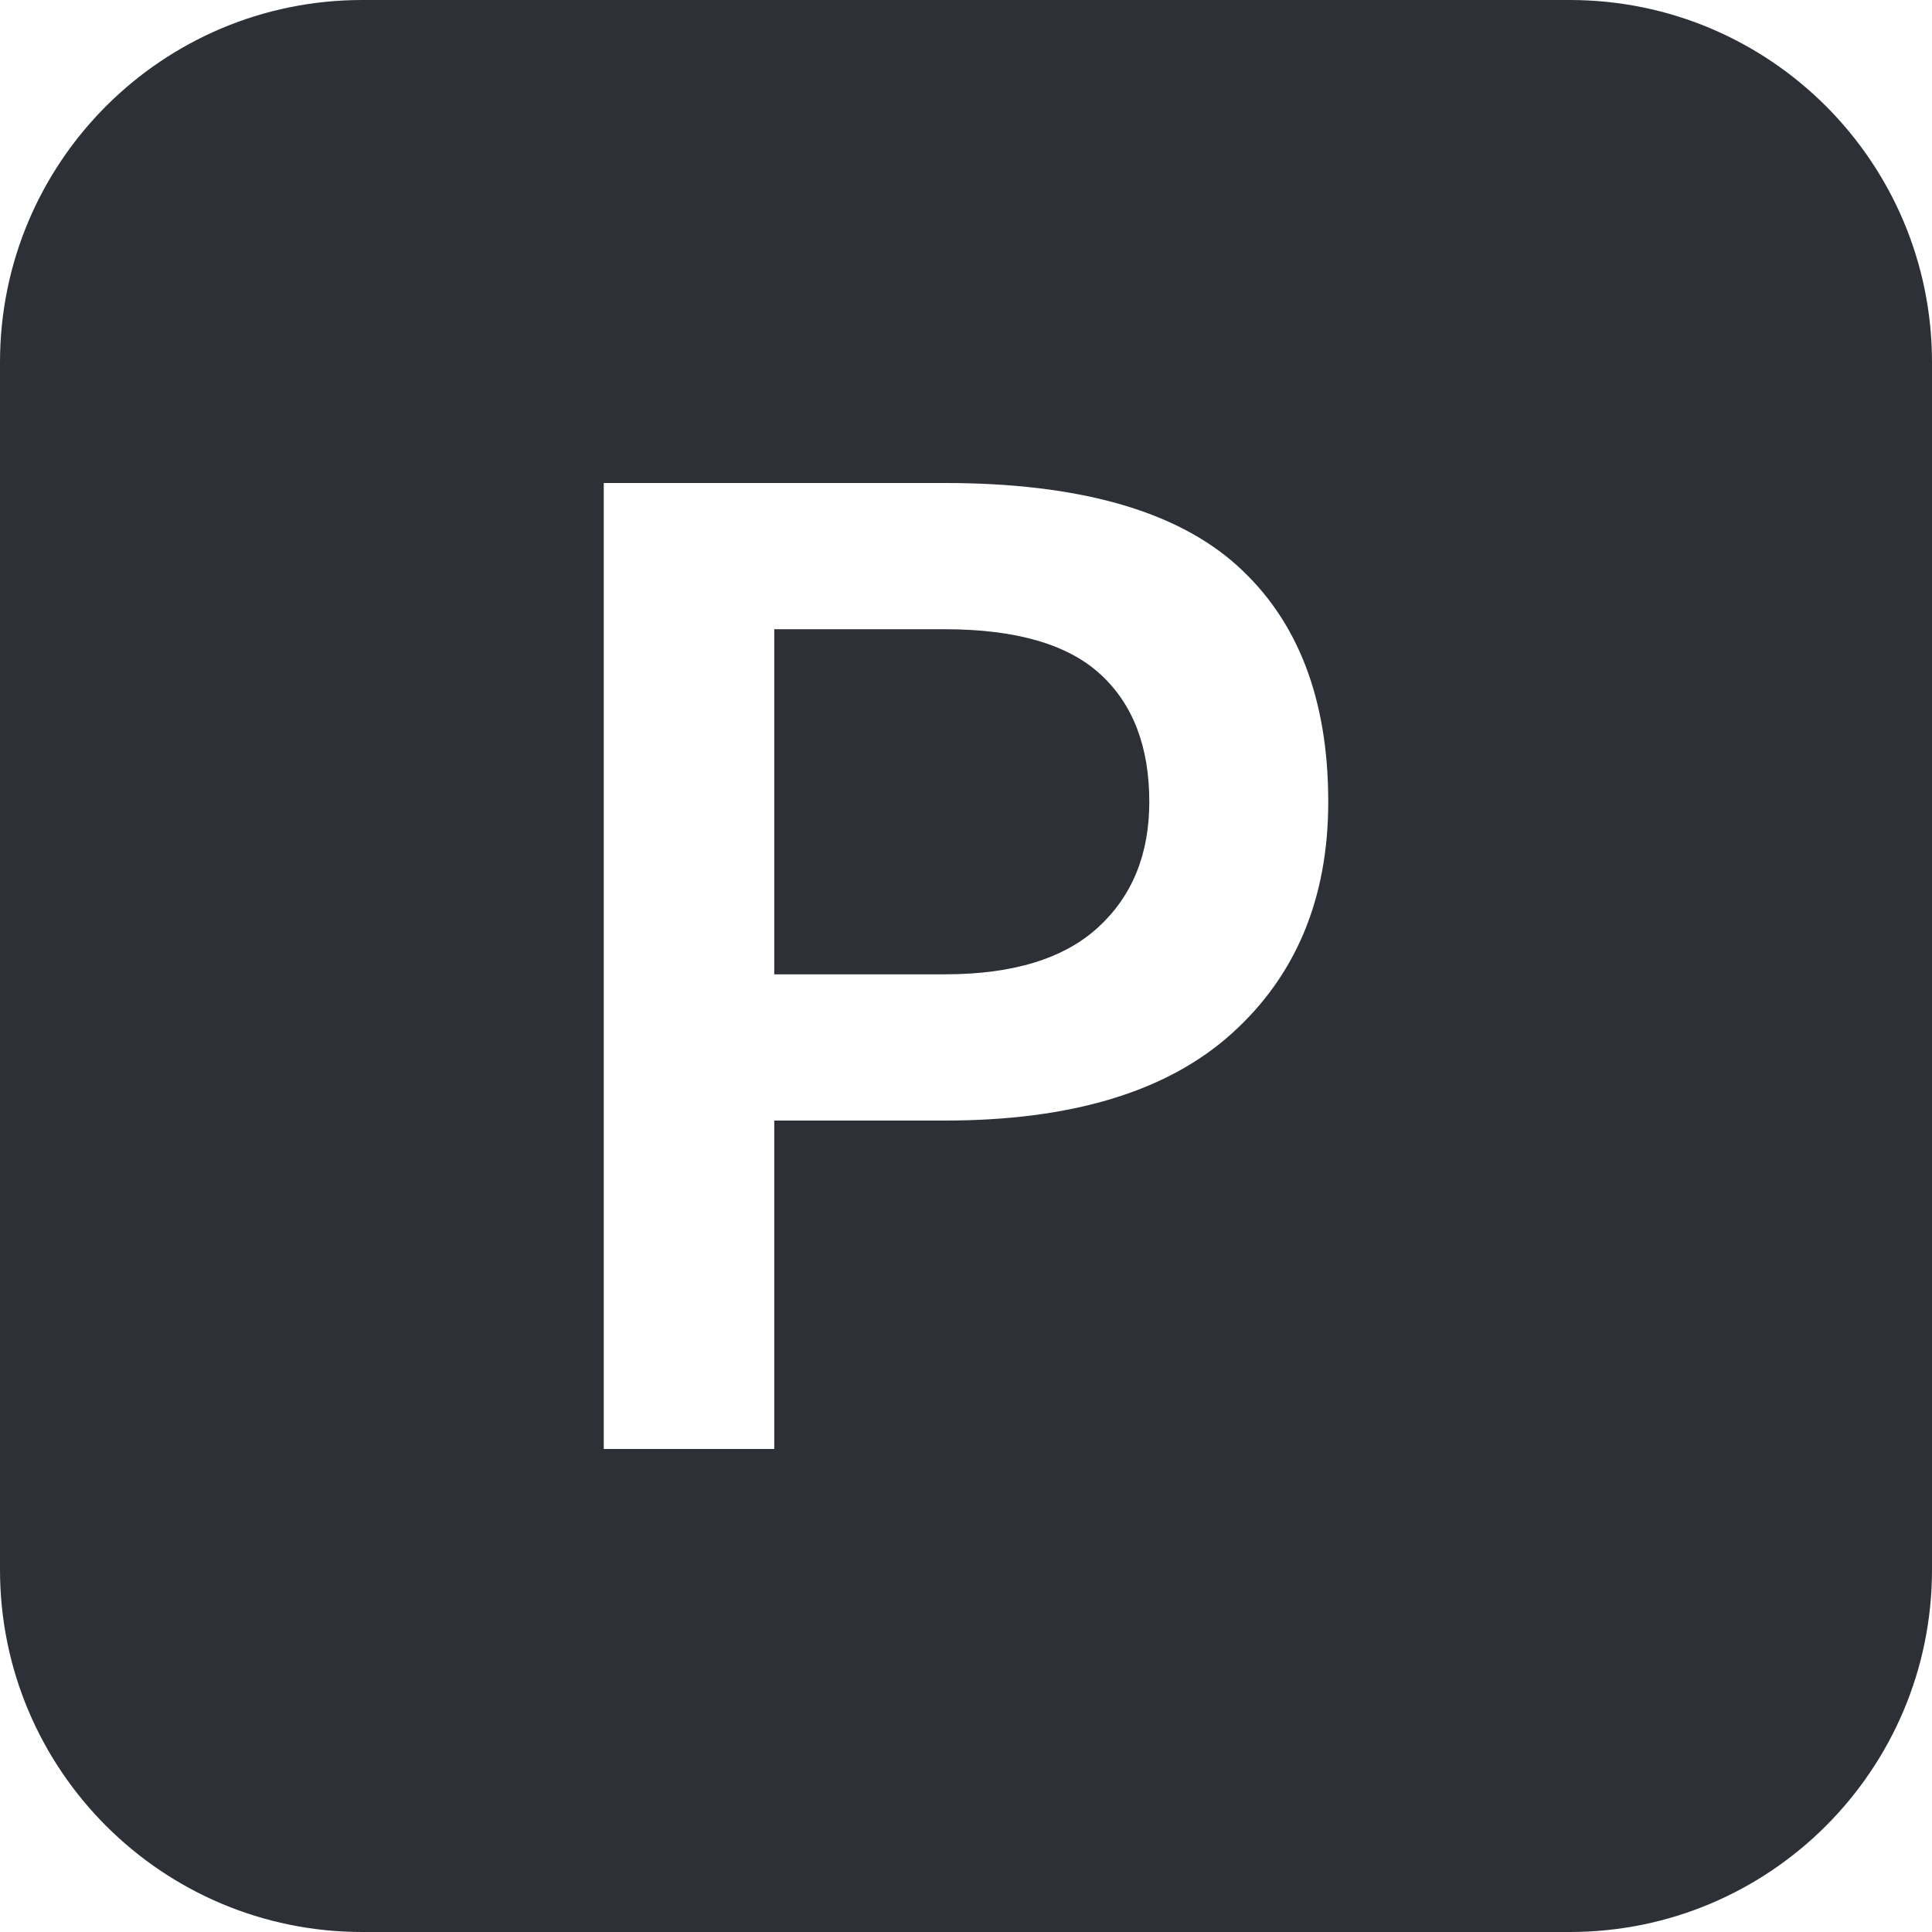 <svg width="16" height="16" viewBox="0 0 16 16" fill="none" xmlns="http://www.w3.org/2000/svg">
<path d="M7.824 8.069H6.412V5.211H7.824C8.412 5.211 8.841 5.335 9.112 5.583C9.382 5.83 9.518 6.183 9.518 6.64C9.518 7.074 9.377 7.421 9.094 7.68C8.812 7.939 8.388 8.069 7.824 8.069Z" fill="#2D3137"/>
<path fill-rule="evenodd" clip-rule="evenodd" d="M3 0C1.343 0 0 1.343 0 3V13C0 14.657 1.343 16 3 16H13C14.657 16 16 14.657 16 13V3C16 1.343 14.657 0 13 0H3ZM6.412 12V9.28H7.824C8.875 9.28 9.667 9.04 10.2 8.56C10.733 8.08 11 7.44 11 6.64C11 5.787 10.747 5.133 10.241 4.68C9.735 4.227 8.929 4 7.824 4H5V12H6.412Z" fill="#2D3137"/>
</svg>
